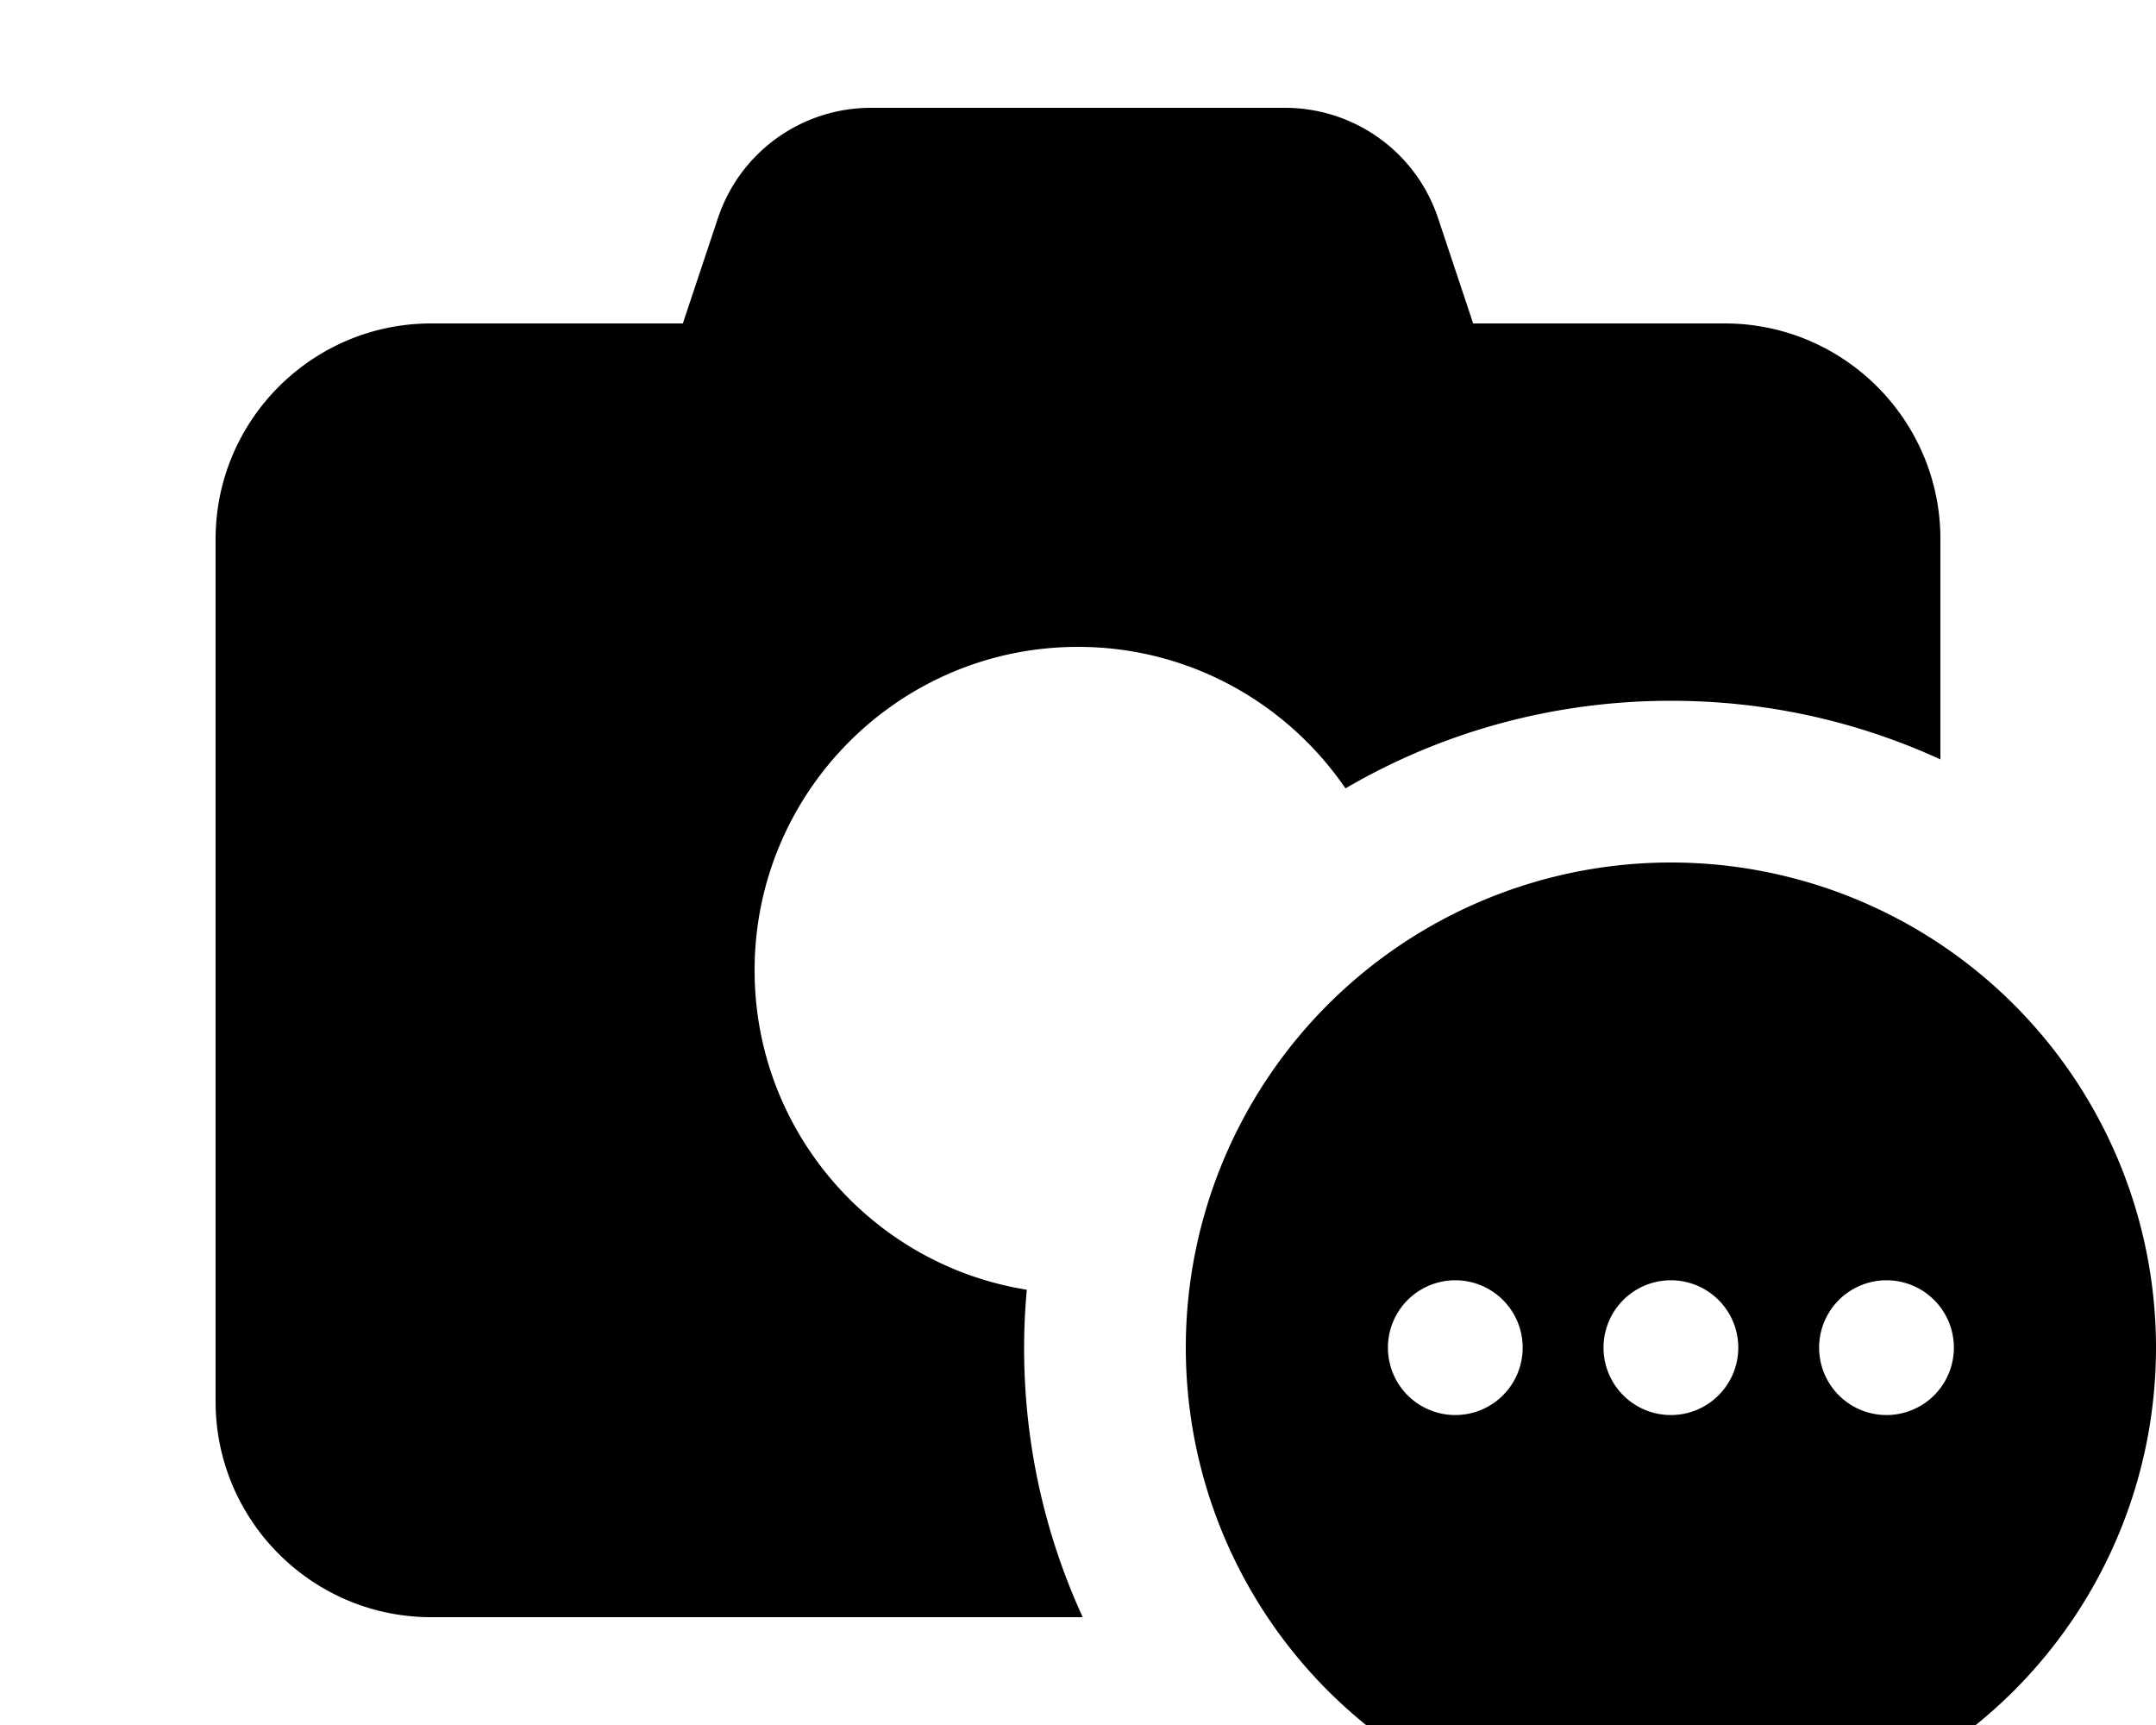 <svg xmlns="http://www.w3.org/2000/svg" viewBox="0 0 640 512"><!--! Font Awesome Pro 7.0.0 by @fontawesome - https://fontawesome.com License - https://fontawesome.com/license (Commercial License) Copyright 2025 Fonticons, Inc. --><path fill="currentColor" d="M213.1 64.8L202.7 96 128 96c-35.3 0-64 28.7-64 64l0 256c0 35.3 28.7 64 64 64l193.4 0c-11.2-24.4-17.4-51.4-17.4-80 0-5.8 .3-11.5 .8-17.2-45.8-7.3-80.8-47-80.8-94.8 0-53 43-96 96-96 33 0 62.1 16.7 79.4 42 28.4-16.6 61.4-26 96.6-26 28.6 0 55.6 6.2 80 17.4l0-65.4c0-35.3-28.7-64-64-64l-74.7 0-10.4-31.2C420.4 45.2 402.1 32 381.4 32L258.6 32c-20.7 0-39 13.2-45.5 32.8zM640 400a144 144 0 1 0 -288 0 144 144 0 1 0 288 0zm-164 0a20 20 0 1 1 40 0 20 20 0 1 1 -40 0zm84-20a20 20 0 1 1 0 40 20 20 0 1 1 0-40zM412 400a20 20 0 1 1 40 0 20 20 0 1 1 -40 0z"/></svg>